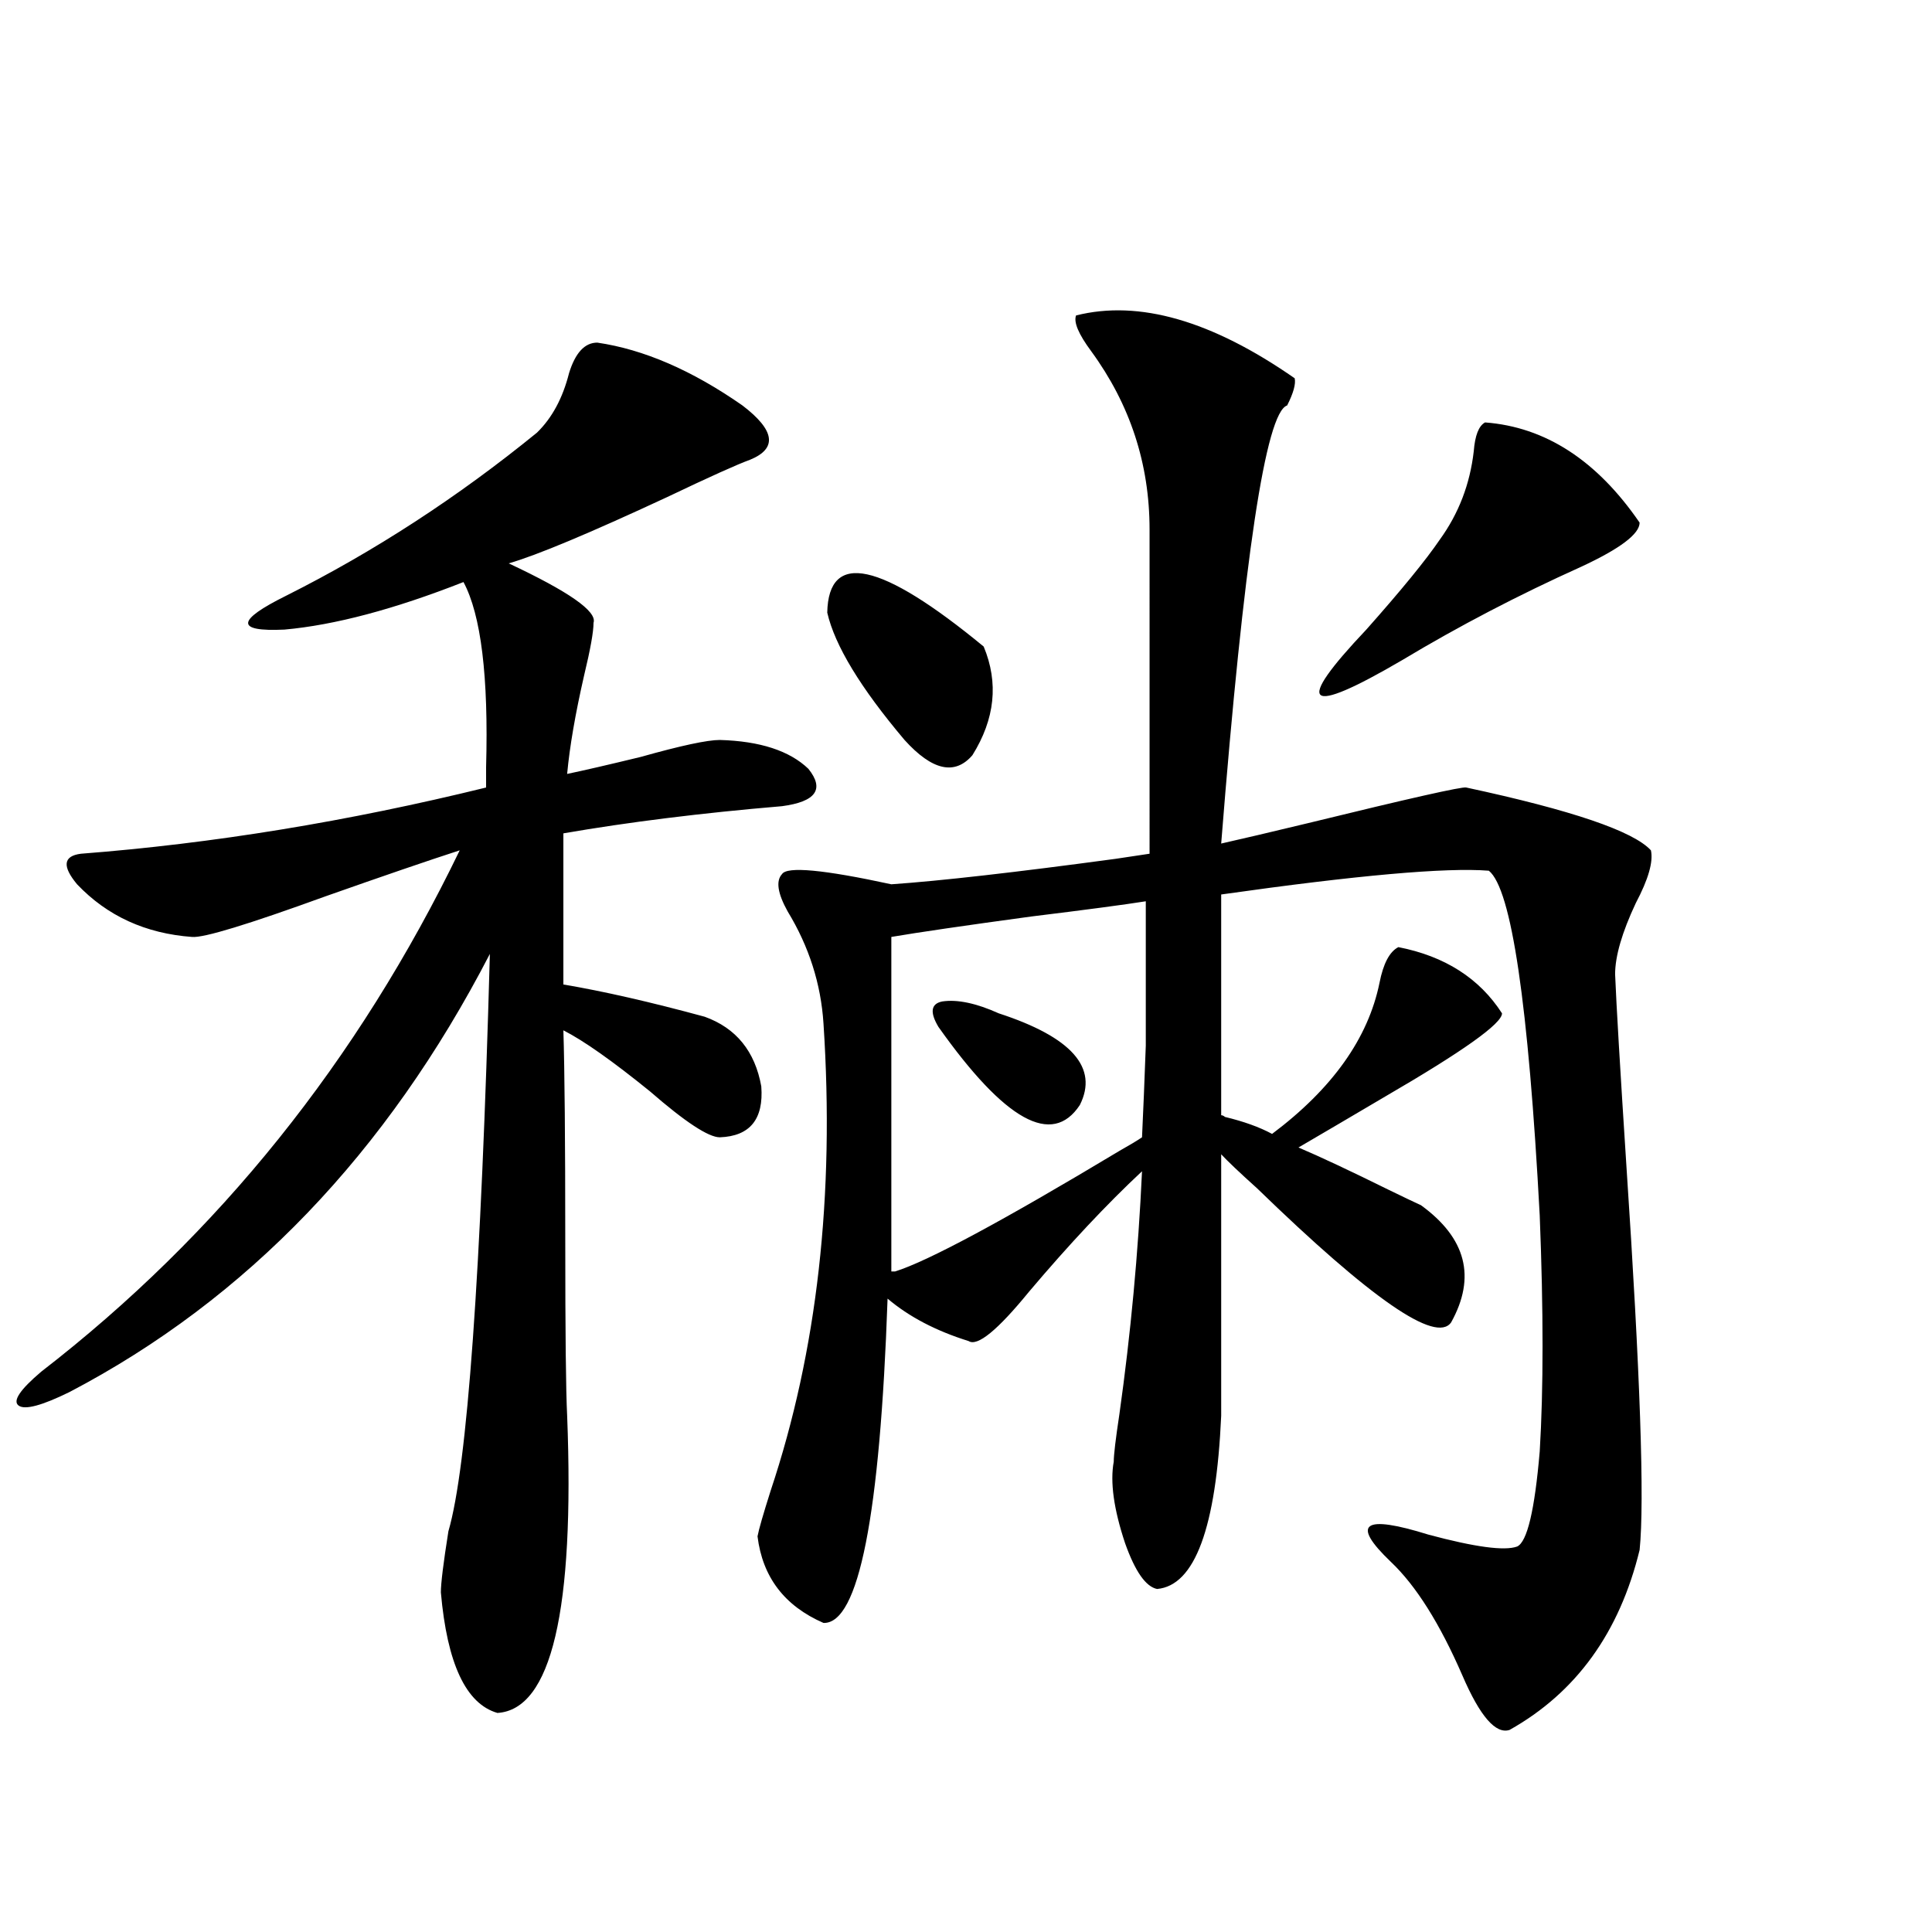 <?xml version="1.0" encoding="utf-8"?>
<!-- Generator: Adobe Illustrator 16.0.0, SVG Export Plug-In . SVG Version: 6.00 Build 0)  -->
<!DOCTYPE svg PUBLIC "-//W3C//DTD SVG 1.1//EN" "http://www.w3.org/Graphics/SVG/1.1/DTD/svg11.dtd">
<svg version="1.1" id="图层_1" xmlns="http://www.w3.org/2000/svg" xmlns:xlink="http://www.w3.org/1999/xlink" x="0px" y="0px"
	 width="1000px" height="1000px" viewBox="0 0 1000 1000" enable-background="new 0 0 1000 1000" xml:space="preserve">
<path d="M309.163,177.34c24.055,3.516,49.1,14.365,75.12,32.52c16.905,12.895,18.201,22.275,3.902,28.125
	c-6.509,2.348-20.822,8.789-42.926,19.336c-40.334,18.759-67.65,30.185-81.949,34.277c31.219,14.653,45.853,24.912,43.901,30.762
	c0,4.697-1.631,13.774-4.878,27.246c-4.558,19.927-7.484,36.914-8.78,50.977c8.445-1.758,21.128-4.683,38.048-8.789
	c20.808-5.85,34.466-8.789,40.975-8.789c20.808,0.591,36.097,5.576,45.853,14.941c8.445,10.547,3.902,17.001-13.658,19.336
	c-41.63,3.516-79.357,8.212-113.168,14.063v78.223c20.808,3.516,45.197,9.091,73.169,16.699c16.25,5.864,26.006,17.88,29.268,36.035
	c1.296,17.001-5.854,25.791-21.463,26.367c-5.854,0-17.896-7.91-36.097-23.73c-19.512-15.82-34.48-26.367-44.877-31.641
	c0.641,20.517,0.976,56.841,0.976,108.984c0,47.461,0.32,77.646,0.976,90.527c3.902,100.772-8.14,152.051-36.097,153.809
	c-16.265-4.697-26.021-25.488-29.268-62.402c0-4.683,1.296-15.23,3.902-31.641c9.756-33.398,16.905-133.003,21.463-298.828
	c-53.337,103.134-125.851,178.72-217.556,226.758c-14.313,7.031-23.094,9.38-26.341,7.031c-3.262-2.334,0.641-8.198,11.707-17.578
	c91.705-70.889,163.898-160.84,216.58-269.824c-16.265,5.273-39.358,13.184-69.267,23.73
	c-40.334,14.653-63.413,21.684-69.267,21.094c-24.069-1.758-43.901-10.835-59.511-27.246c-7.805-9.366-7.164-14.639,1.951-15.82
	c68.291-5.273,138.198-16.699,209.751-34.277c0-2.334,0-5.85,0-10.547c1.296-46.87-2.606-78.799-11.707-95.801
	c-35.776,14.063-66.675,22.275-92.681,24.609c-25.365,1.181-25.045-4.683,0.976-17.578c45.518-22.852,88.778-50.977,129.753-84.375
	c7.805-7.608,13.323-17.866,16.585-30.762C297.776,182.614,302.654,177.34,309.163,177.34z M556.962,163.278
	c32.515-8.198,70.242,2.637,113.168,32.52c0.641,2.939-0.655,7.622-3.902,14.063c-11.066,3.516-22.438,79.102-34.146,226.758
	c10.396-2.334,25.365-5.85,44.877-10.547c52.682-12.881,79.998-19.034,81.949-18.457c54.633,11.728,86.492,22.563,95.607,32.52
	c1.296,5.864-1.311,14.941-7.805,27.246c-7.164,15.244-10.731,27.548-10.731,36.914c0.641,15.82,2.592,48.93,5.854,99.316
	c7.149,107.227,9.421,173.447,6.829,198.633c-10.411,42.764-32.85,73.828-67.315,93.164c-7.164,2.334-15.289-7.031-24.39-28.125
	c-11.707-26.958-24.069-46.582-37.072-58.887c-20.822-19.913-14.313-24.609,19.512-14.063c24.055,6.455,39.344,8.501,45.853,6.152
	c5.198-2.334,9.101-18.745,11.707-49.219c1.951-32.217,1.951-72.949,0-122.168c-5.854-109.561-14.634-169.038-26.341-178.418
	c-22.118-1.758-68.291,2.348-138.533,12.305v114.258c0.641,0,1.296,0.302,1.951,0.879c9.756,2.348,17.881,5.273,24.39,8.789
	c31.219-23.428,49.755-49.507,55.608-78.223c1.951-9.956,5.198-16.109,9.756-18.457c24.055,4.697,41.95,16.123,53.657,34.277
	c0,5.273-20.167,19.638-60.486,43.066c-18.871,11.137-33.825,19.927-44.877,26.367c11.052,4.697,26.661,12.016,46.828,21.973
	c8.445,4.106,13.979,6.743,16.585,7.91c23.414,17.001,28.612,37.216,15.609,60.645c-7.805,11.137-41.31-12.002-100.485-69.434
	c-9.115-8.198-15.289-14.063-18.536-17.578v135.352c-2.606,58.008-13.658,87.891-33.17,89.648
	c-5.854-1.167-11.387-9.077-16.585-23.73c-5.854-17.578-7.805-31.641-5.854-42.188c0-3.516,0.976-11.714,2.927-24.609
	c5.854-41.597,9.756-83.496,11.707-125.684c-18.216,17.001-37.728,37.793-58.535,62.402c-16.265,19.927-26.676,28.427-31.219,25.488
	c-16.92-5.273-30.898-12.593-41.95-21.973c-3.902,112.5-14.969,168.448-33.17,167.871c-20.167-8.789-31.554-23.73-34.146-44.824
	c0.641-3.516,2.927-11.426,6.829-23.73c24.055-72.07,33.17-152.627,27.316-241.699c-1.311-20.503-7.484-39.839-18.536-58.008
	c-5.213-9.366-6.188-15.82-2.927-19.336c2.592-4.092,21.463-2.334,56.584,5.273c25.365-1.758,64.054-6.152,116.095-13.184
	c7.805-1.167,13.658-2.046,17.561-2.637V274.02c0-33.975-10.091-64.737-30.243-92.285
	C558.258,172.946,555.651,166.793,556.962,163.278z M428.185,317.086c0.641-32.217,27.637-26.367,80.974,17.578
	c7.805,18.759,5.854,37.505-5.854,56.25c-9.115,10.547-20.822,7.91-35.121-7.91C445.41,356.06,432.087,334.088,428.185,317.086z
	 M461.354,484.957v173.145h1.951c16.905-5.273,55.608-26.065,116.095-62.402c5.198-2.925,9.101-5.273,11.707-7.031
	c0.641-13.472,1.296-29.292,1.951-47.461c0-8.789,0-18.745,0-29.883c0-9.956,0-24.898,0-44.824
	c-11.066,1.758-30.898,4.395-59.511,7.91C499.067,479.107,475.013,482.623,461.354,484.957z M485.744,531.539
	c-4.558-7.608-3.902-12.002,1.951-13.184c7.805-1.167,17.561,0.879,29.268,6.152c37.713,12.305,51.706,28.125,41.95,47.461
	C544.6,593.653,520.21,580.181,485.744,531.539z M768.664,218.649c31.219,2.348,57.88,19.638,79.998,51.855
	c0,5.864-10.091,13.486-30.243,22.852c-32.529,14.653-63.413,30.762-92.681,48.34c-50.09,29.306-56.264,24.033-18.536-15.82
	c18.201-20.503,30.884-36.035,38.048-46.582c9.756-13.472,15.609-28.702,17.561-45.703
	C763.451,225.392,765.402,220.406,768.664,218.649z"/>
</svg>
